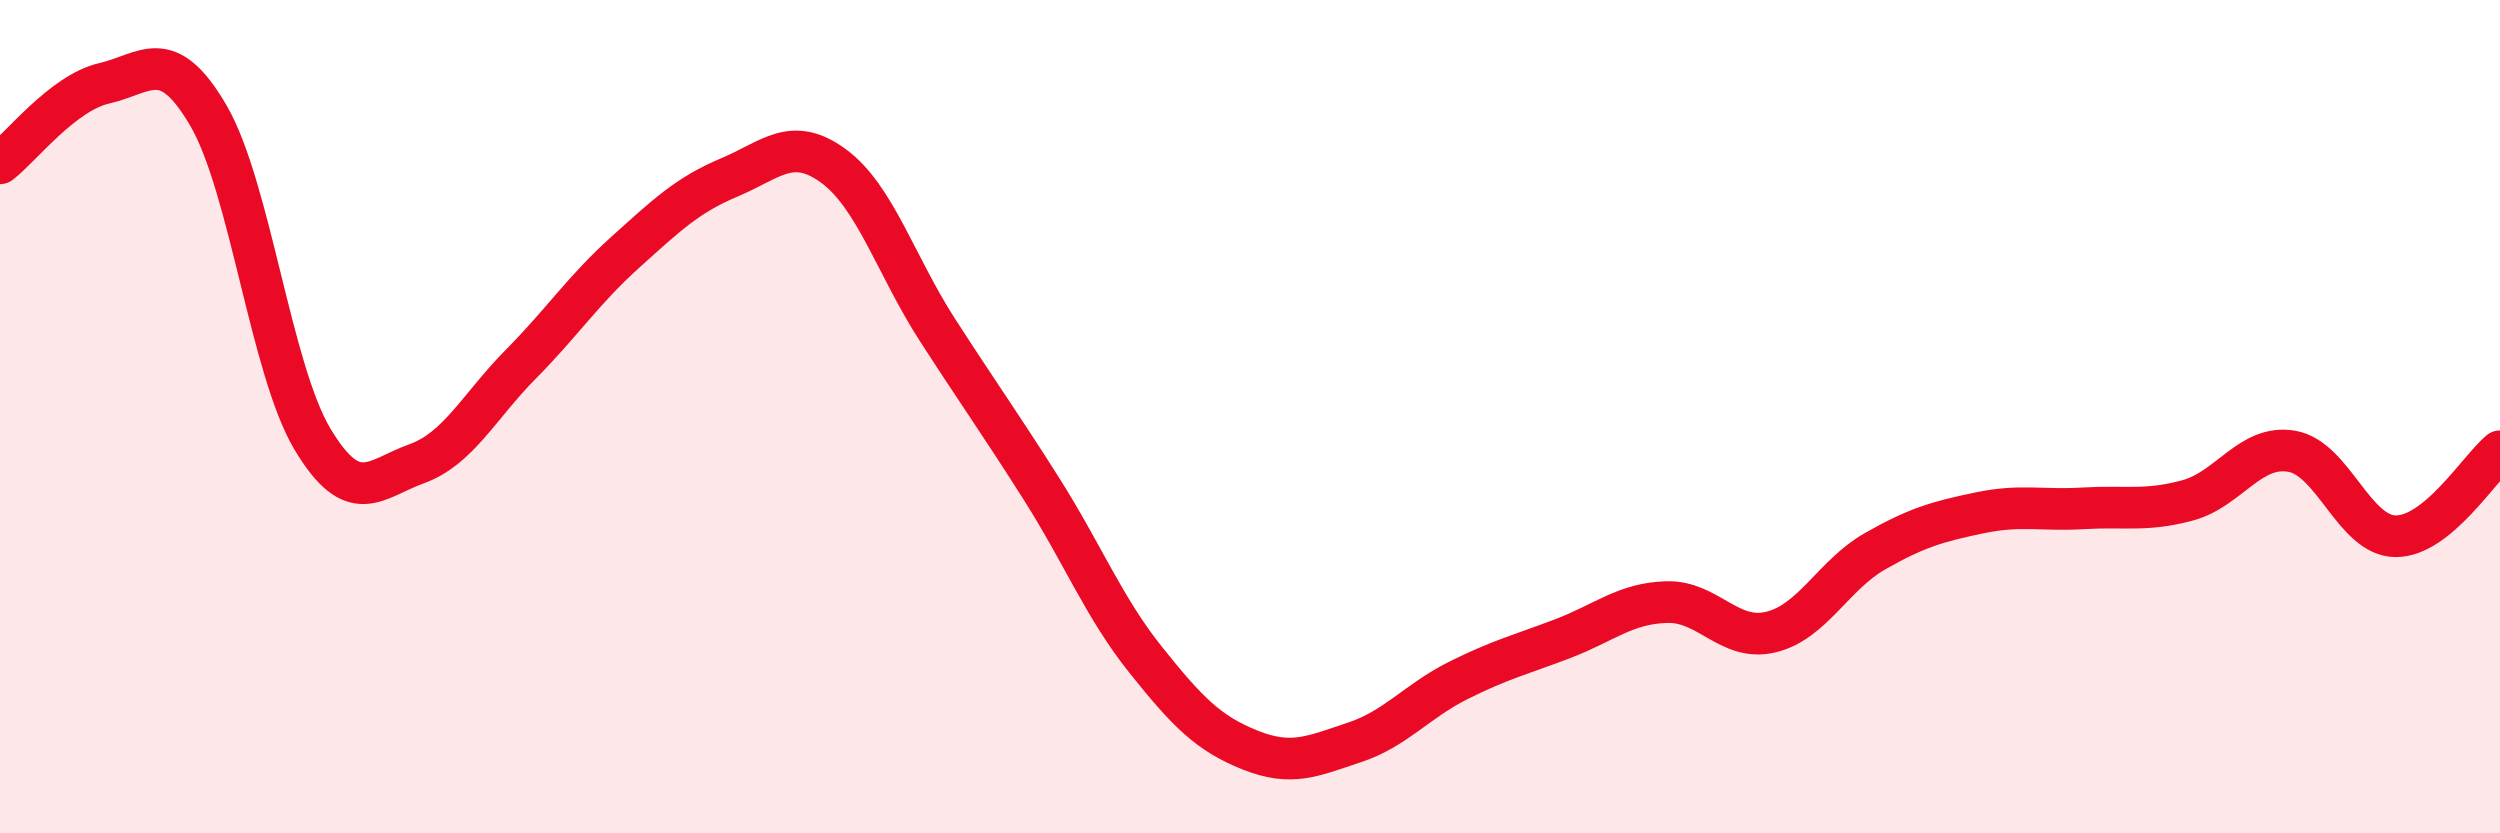 
    <svg width="60" height="20" viewBox="0 0 60 20" xmlns="http://www.w3.org/2000/svg">
      <path
        d="M 0,3.92 C 0.5,3.54 1.5,2.23 2.5,2 C 3.5,1.77 4,1.06 5,2.77 C 6,4.48 6.5,8.87 7.5,10.54 C 8.5,12.21 9,11.49 10,11.13 C 11,10.77 11.5,9.75 12.5,8.74 C 13.5,7.73 14,6.96 15,6.06 C 16,5.16 16.5,4.68 17.5,4.26 C 18.5,3.84 19,3.25 20,3.98 C 21,4.71 21.5,6.37 22.5,7.92 C 23.5,9.47 24,10.16 25,11.74 C 26,13.32 26.5,14.59 27.5,15.84 C 28.5,17.09 29,17.6 30,18 C 31,18.4 31.5,18.15 32.5,17.82 C 33.5,17.49 34,16.83 35,16.33 C 36,15.83 36.5,15.71 37.5,15.33 C 38.5,14.95 39,14.48 40,14.45 C 41,14.42 41.5,15.41 42.5,15.17 C 43.5,14.93 44,13.8 45,13.23 C 46,12.66 46.5,12.52 47.5,12.31 C 48.5,12.1 49,12.26 50,12.2 C 51,12.14 51.5,12.28 52.5,12.01 C 53.5,11.74 54,10.66 55,10.83 C 56,11 56.5,12.87 57.5,12.87 C 58.5,12.87 59.5,11.24 60,10.83L60 20L0 20Z"
        fill="#EB0A25"
        opacity="0.1"
        stroke-linecap="round"
        stroke-linejoin="round"
      />
      <path
        d="M 0,3.92 C 0.5,3.54 1.5,2.23 2.5,2 C 3.5,1.77 4,1.06 5,2.77 C 6,4.48 6.5,8.87 7.5,10.54 C 8.5,12.21 9,11.49 10,11.13 C 11,10.77 11.5,9.75 12.5,8.74 C 13.5,7.73 14,6.96 15,6.06 C 16,5.16 16.5,4.68 17.5,4.26 C 18.5,3.84 19,3.25 20,3.98 C 21,4.71 21.5,6.37 22.5,7.92 C 23.5,9.47 24,10.16 25,11.74 C 26,13.32 26.5,14.59 27.5,15.84 C 28.5,17.09 29,17.6 30,18 C 31,18.4 31.5,18.15 32.5,17.82 C 33.5,17.49 34,16.83 35,16.33 C 36,15.83 36.5,15.71 37.5,15.33 C 38.5,14.95 39,14.48 40,14.45 C 41,14.42 41.5,15.41 42.5,15.17 C 43.5,14.93 44,13.8 45,13.23 C 46,12.66 46.5,12.52 47.5,12.31 C 48.5,12.1 49,12.26 50,12.2 C 51,12.14 51.5,12.28 52.5,12.01 C 53.5,11.74 54,10.66 55,10.83 C 56,11 56.5,12.87 57.5,12.87 C 58.5,12.87 59.5,11.24 60,10.83"
        stroke="#EB0A25"
        stroke-width="1"
        fill="none"
        stroke-linecap="round"
        stroke-linejoin="round"
      />
    </svg>
  